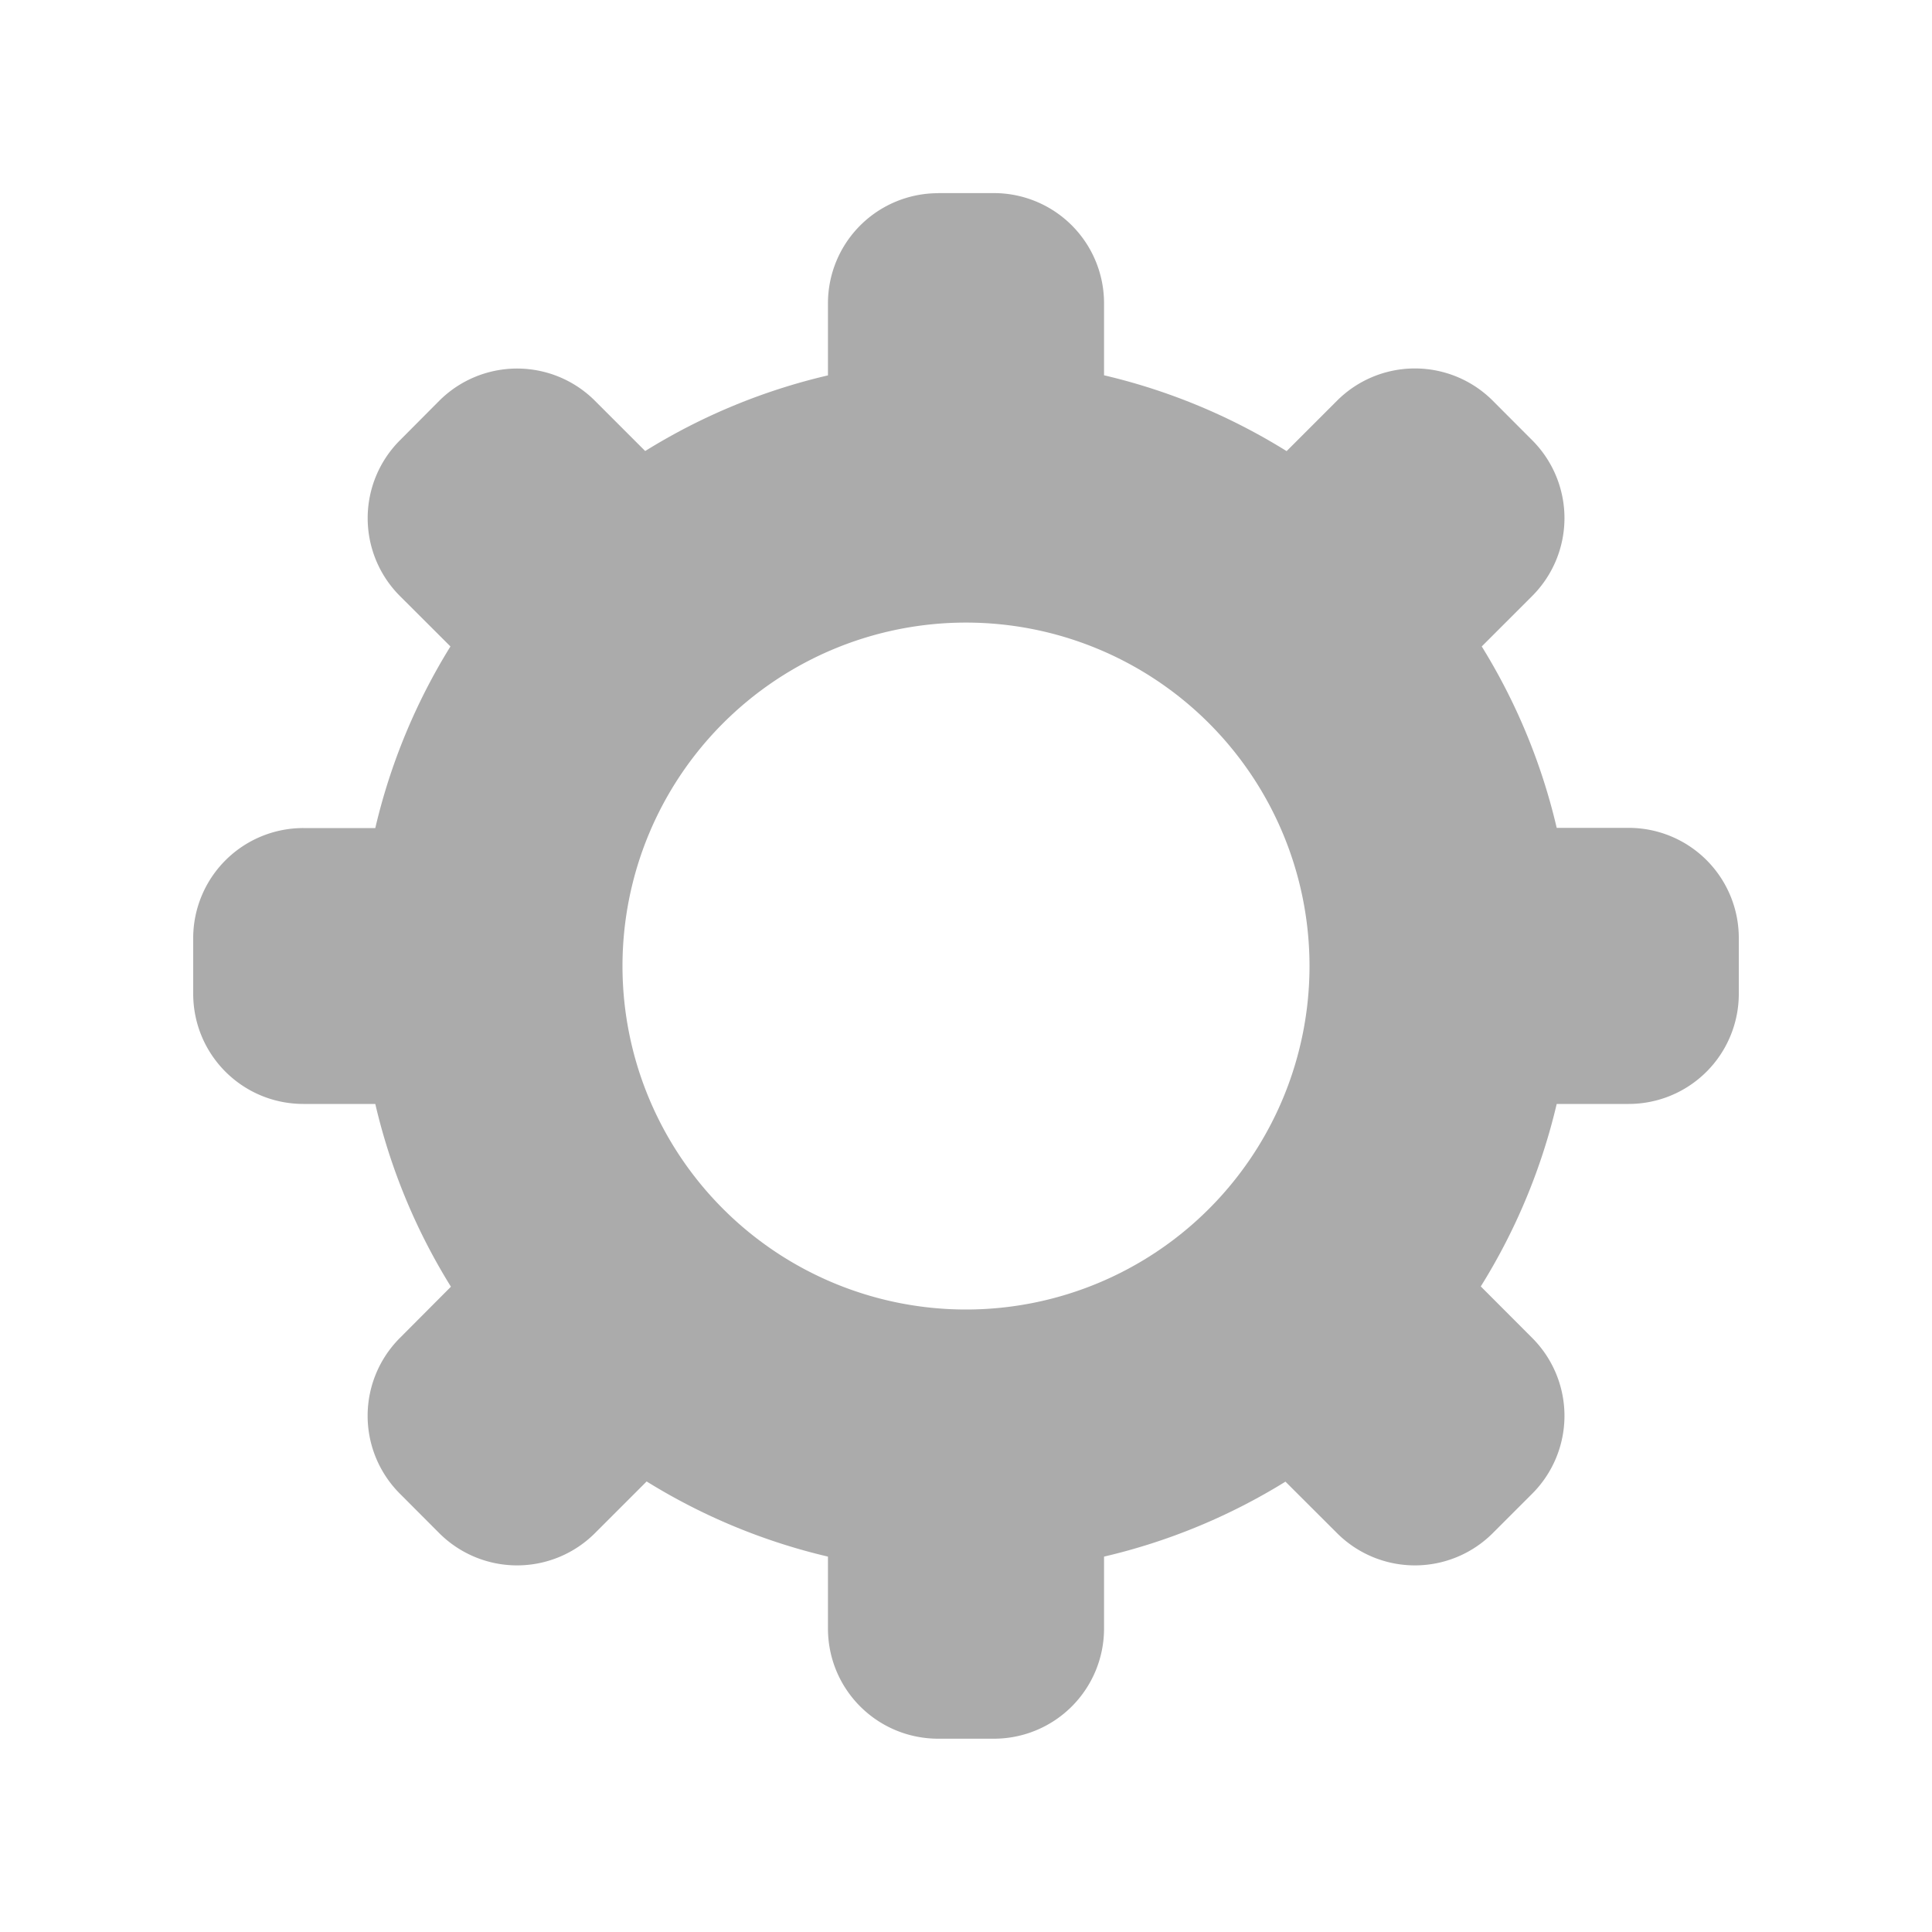 <svg xmlns="http://www.w3.org/2000/svg" width="20" height="20">
	<path d="M9.714 2a1.14 1.14 0 0 0-1.143 1.143v.743a6.286 6.286 0 0 0-1.892.783l-.518-.518a1.14 1.14 0 0 0-1.616 0l-.403.405a1.14 1.14 0 0 0 0 1.616l.521.52a6.286 6.286 0 0 0-.778 1.88h-.743A1.14 1.14 0 0 0 2 9.713v.573c0 .633.51 1.142 1.142 1.142h.743a6.286 6.286 0 0 0 .783 1.892l-.526.528a1.14 1.14 0 0 0 0 1.617l.403.404a1.14 1.14 0 0 0 1.616 0l.533-.533a6.286 6.286 0 0 0 1.877.778v.743c0 .633.51 1.142 1.143 1.142h.572a1.14 1.14 0 0 0 1.143-1.142v-.743a6.286 6.286 0 0 0 1.878-.776l.532.531a1.14 1.14 0 0 0 1.616 0l.404-.404a1.14 1.14 0 0 0 0-1.617l-.53-.531a6.286 6.286 0 0 0 .786-1.889h.743A1.14 1.14 0 0 0 18 10.286v-.573a1.14 1.14 0 0 0-1.142-1.143h-.743a6.286 6.286 0 0 0-.776-1.878l.52-.52a1.14 1.14 0 0 0 0-1.617l-.404-.405a1.14 1.14 0 0 0-1.616 0l-.52.52a6.286 6.286 0 0 0-1.89-.785v-.743a1.14 1.14 0 0 0-1.143-1.143h-.572zM10 6.445A3.556 3.556 0 0 1 13.556 10 3.556 3.556 0 0 1 10 13.556 3.556 3.556 0 0 1 6.444 10 3.556 3.556 0 0 1 10 6.445z" opacity=".33"/>
</svg>
